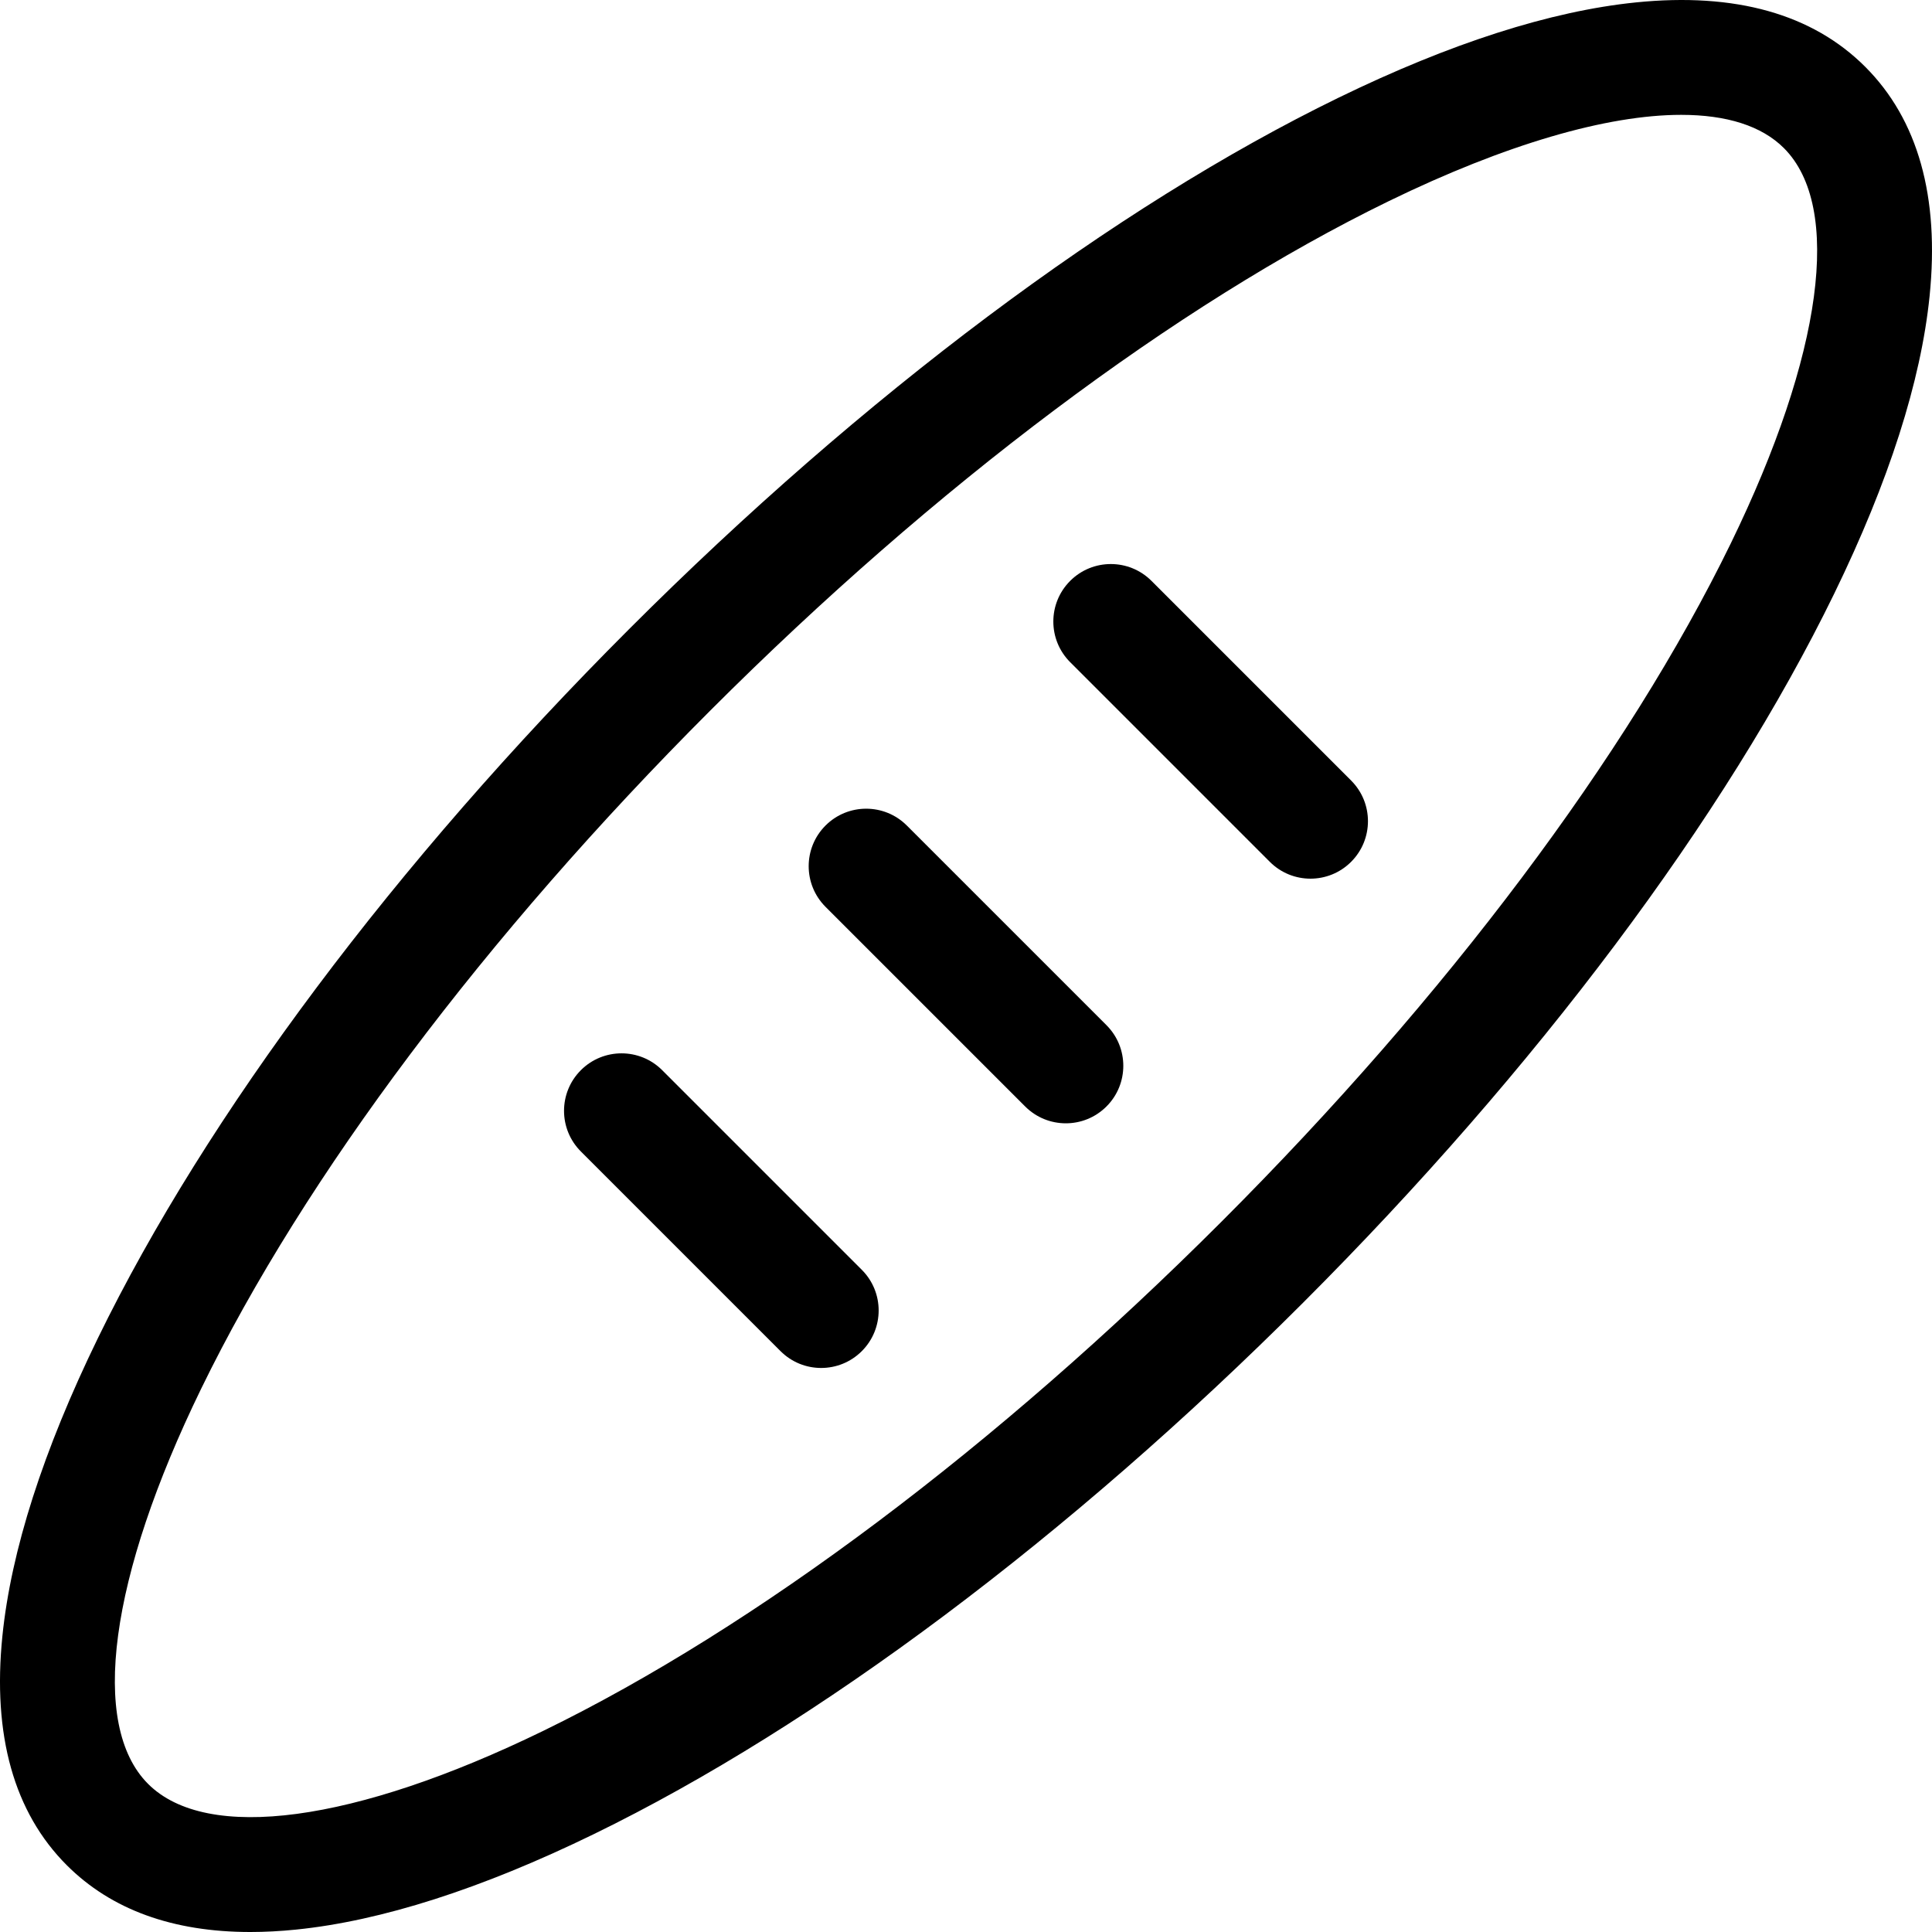 <?xml version="1.0" encoding="iso-8859-1"?>
<!-- Generator: Adobe Illustrator 19.0.0, SVG Export Plug-In . SVG Version: 6.00 Build 0)  -->
<svg version="1.1" id="Capa_1" xmlns="http://www.w3.org/2000/svg" xmlns:xlink="http://www.w3.org/1999/xlink" x="0px" y="0px"
	 viewBox="0 0 512 512" style="enable-background:new 0 0 512 512;" xml:space="preserve">
<g>
	<g>
		<path d="M494.3,17.7C480.308,3.708,459.87-2.035,433.551,0.637c-22.597,2.292-49.126,10.793-78.847,25.267
			C295.419,54.771,228.66,104.781,166.72,166.721c-61.94,61.94-111.949,128.7-140.817,187.983
			c-14.473,29.722-22.974,56.25-25.267,78.847c-2.67,26.318,3.071,46.757,17.063,60.75c11.768,11.768,28.094,17.7,48.646,17.699
			c3.883,0,7.921-0.212,12.105-0.637c22.597-2.293,49.126-10.793,78.847-25.267c59.284-28.867,126.044-78.877,187.983-140.817
			c61.939-61.939,111.949-128.7,140.817-187.983c14.473-29.722,22.974-56.25,25.267-78.847
			C514.033,52.131,508.292,31.693,494.3,17.7z M458.7,143.956c-27.425,56.321-75.357,120.168-134.967,179.777
			c-59.61,59.61-123.456,107.542-179.777,134.967c-50.013,24.352-89.157,29.605-104.709,14.054
			C23.693,457.2,28.947,418.057,53.3,368.045c27.425-56.321,75.357-120.168,134.967-179.777
			c59.61-59.61,123.456-107.542,179.777-134.967c31.026-15.107,57.866-22.864,77.489-22.864c12.008,0,21.315,2.906,27.22,8.811
			C488.307,54.801,483.053,93.944,458.7,143.956z"/>
	</g>
</g>
<g>
	<g>
		<path d="M228.39,336.515l-52.906-52.907c-5.949-5.949-15.597-5.949-21.547,0c-5.95,5.949-5.95,15.597,0,21.547l52.907,52.907
			c2.975,2.975,6.875,4.463,10.773,4.463s7.799-1.488,10.773-4.463C234.341,352.113,234.341,342.465,228.39,336.515z"/>
	</g>
</g>
<g>
	<g>
		<path d="M293.225,271.68l-52.906-52.906c-5.949-5.949-15.597-5.949-21.547,0s-5.95,15.597,0,21.547l52.907,52.906
			c2.975,2.975,6.875,4.463,10.773,4.463c3.898,0,7.799-1.488,10.773-4.463C299.176,287.278,299.176,277.63,293.225,271.68z"/>
	</g>
</g>
<g>
	<g>
		<path d="M358.06,206.846l-52.906-52.907c-5.949-5.949-15.597-5.949-21.547,0s-5.95,15.597,0,21.547l52.907,52.907
			c2.975,2.975,6.875,4.463,10.773,4.463s7.799-1.488,10.773-4.463C364.011,222.444,364.011,212.796,358.06,206.846z"/>
	</g>
</g>
<g>
</g>
<g>
</g>
<g>
</g>
<g>
</g>
<g>
</g>
<g>
</g>
<g>
</g>
<g>
</g>
<g>
</g>
<g>
</g>
<g>
</g>
<g>
</g>
<g>
</g>
<g>
</g>
<g>
</g>
</svg>
